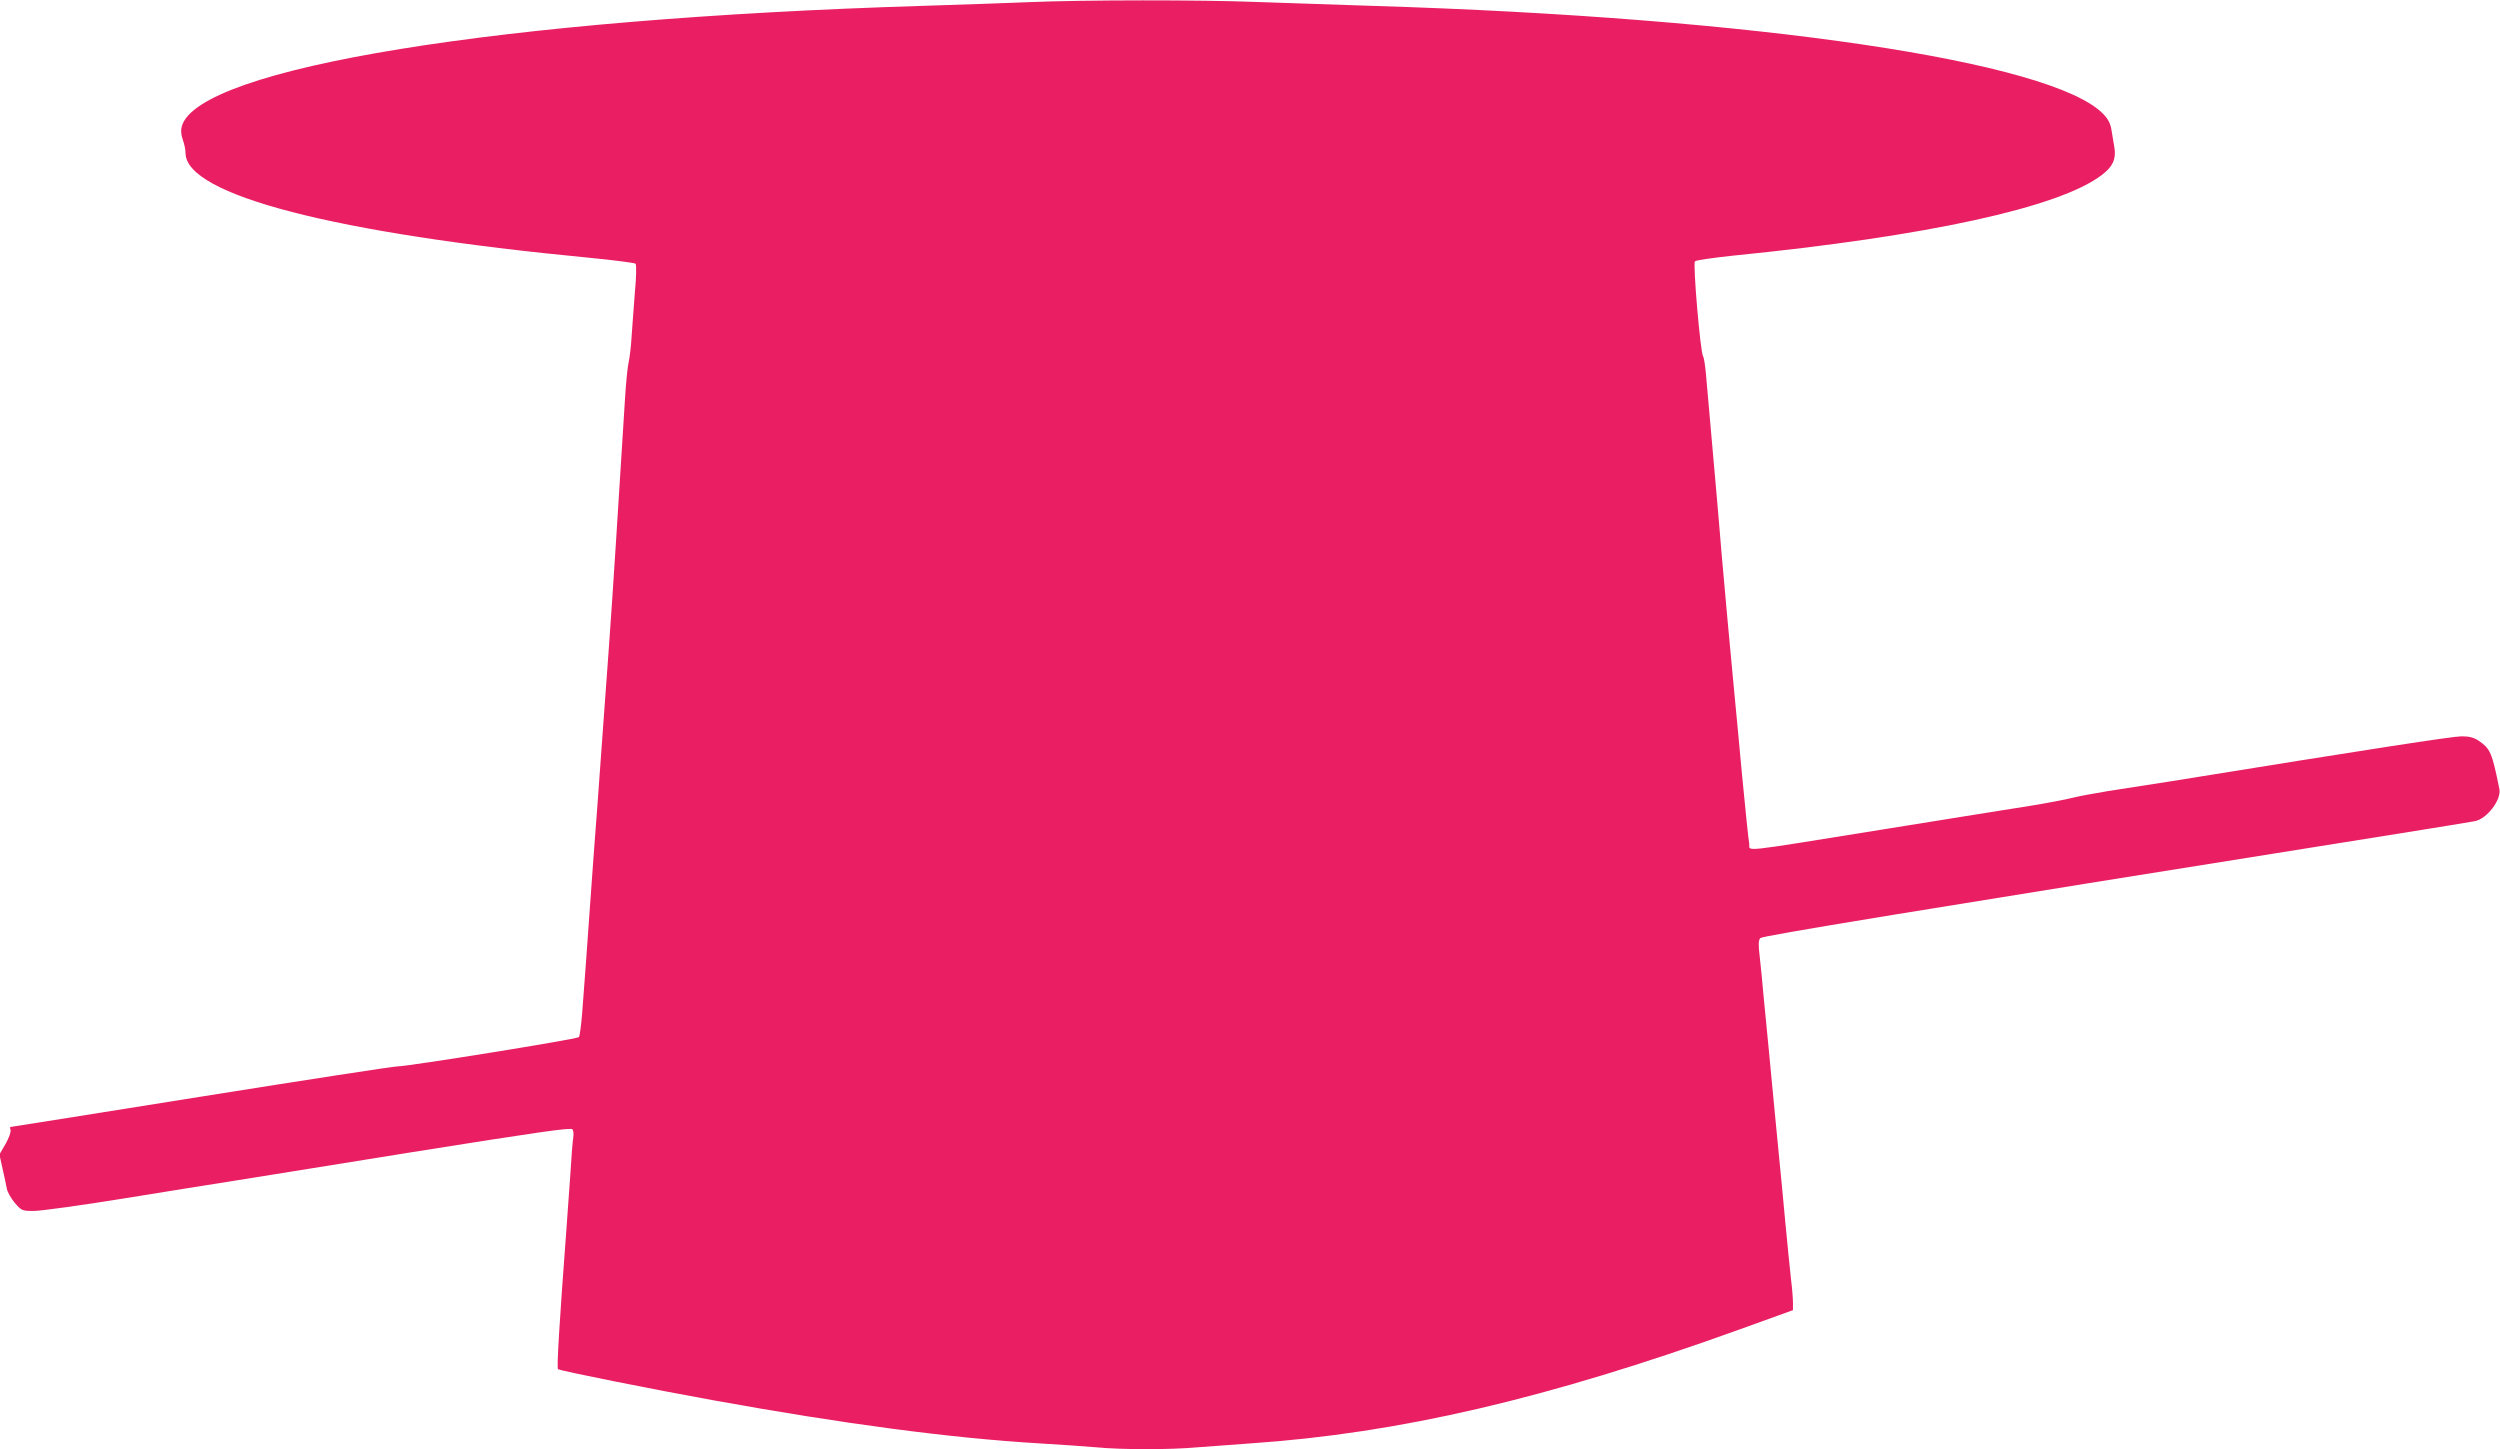 <?xml version="1.0" standalone="no"?>
<!DOCTYPE svg PUBLIC "-//W3C//DTD SVG 20010904//EN"
 "http://www.w3.org/TR/2001/REC-SVG-20010904/DTD/svg10.dtd">
<svg version="1.0" xmlns="http://www.w3.org/2000/svg"
 width="1280pt" height="742pt" viewBox="0 0 1280 742"
 preserveAspectRatio="xMidYMid meet">
<g transform="translate(0,742) scale(0.1,-0.1)"
fill="#e91e63" stroke="none">
<path d="M5270 7409 c-102 -4 -347 -13 -545 -19 -2163 -66 -3708 -318 -3794
-616 -6 -21 -4 -43 5 -70 8 -21 14 -52 14 -68 1 -214 762 -411 2070 -536 124
-12 229 -26 234 -30 5 -5 4 -67 -3 -142 -6 -73 -13 -176 -17 -228 -3 -52 -10
-112 -15 -132 -5 -20 -14 -105 -19 -190 -5 -84 -14 -227 -20 -318 -40 -641
-54 -844 -80 -1195 -5 -71 -14 -195 -20 -275 -6 -80 -15 -205 -20 -277 -6 -73
-14 -193 -20 -265 -5 -73 -14 -198 -20 -278 -6 -80 -15 -206 -20 -280 -6 -74
-14 -188 -19 -253 -5 -66 -13 -123 -17 -127 -11 -11 -876 -150 -929 -150 -22
0 -474 -70 -1007 -155 -532 -85 -970 -155 -974 -155 -3 0 -3 -7 0 -15 3 -9 -8
-41 -25 -71 l-32 -55 16 -72 c9 -40 19 -86 22 -103 3 -18 22 -50 41 -73 35
-40 37 -41 98 -41 35 0 245 29 467 65 222 36 458 74 524 84 66 11 489 78 939
151 651 104 821 128 827 118 5 -7 7 -26 4 -43 -3 -16 -10 -102 -15 -190 -6
-88 -15 -214 -20 -280 -36 -478 -50 -709 -43 -715 8 -8 493 -105 793 -159 673
-122 1218 -194 1670 -221 102 -6 232 -15 290 -20 134 -13 382 -13 524 0 61 5
183 14 271 20 758 52 1516 228 2498 582 l277 100 0 37 c0 20 -4 74 -10 121 -5
47 -19 182 -30 300 -11 118 -24 260 -30 315 -5 55 -17 171 -25 258 -8 86 -22
228 -30 315 -8 86 -20 207 -26 267 -5 61 -14 148 -19 195 -8 65 -7 87 3 97 12
12 698 125 3287 538 190 30 357 58 373 61 61 13 134 109 124 163 -38 189 -46
207 -107 249 -24 16 -47 22 -87 22 -45 0 -461 -64 -1493 -231 -102 -16 -243
-38 -315 -49 -71 -12 -155 -27 -185 -35 -30 -8 -125 -26 -210 -40 -85 -13
-425 -68 -755 -121 -766 -123 -682 -114 -689 -73 -4 19 -20 178 -37 354 -16
176 -34 363 -39 415 -22 228 -50 539 -65 710 -8 102 -20 235 -25 295 -11 121
-46 516 -56 635 -4 41 -10 80 -14 85 -14 18 -53 476 -42 487 6 6 93 18 194 29
993 99 1673 247 1889 413 56 42 74 81 65 139 -4 23 -11 63 -15 90 -5 34 -17
57 -42 83 -260 270 -1772 494 -3744 554 -192 6 -460 15 -595 20 -276 11 -881
11 -1160 -1z"/>
</g>
</svg>
